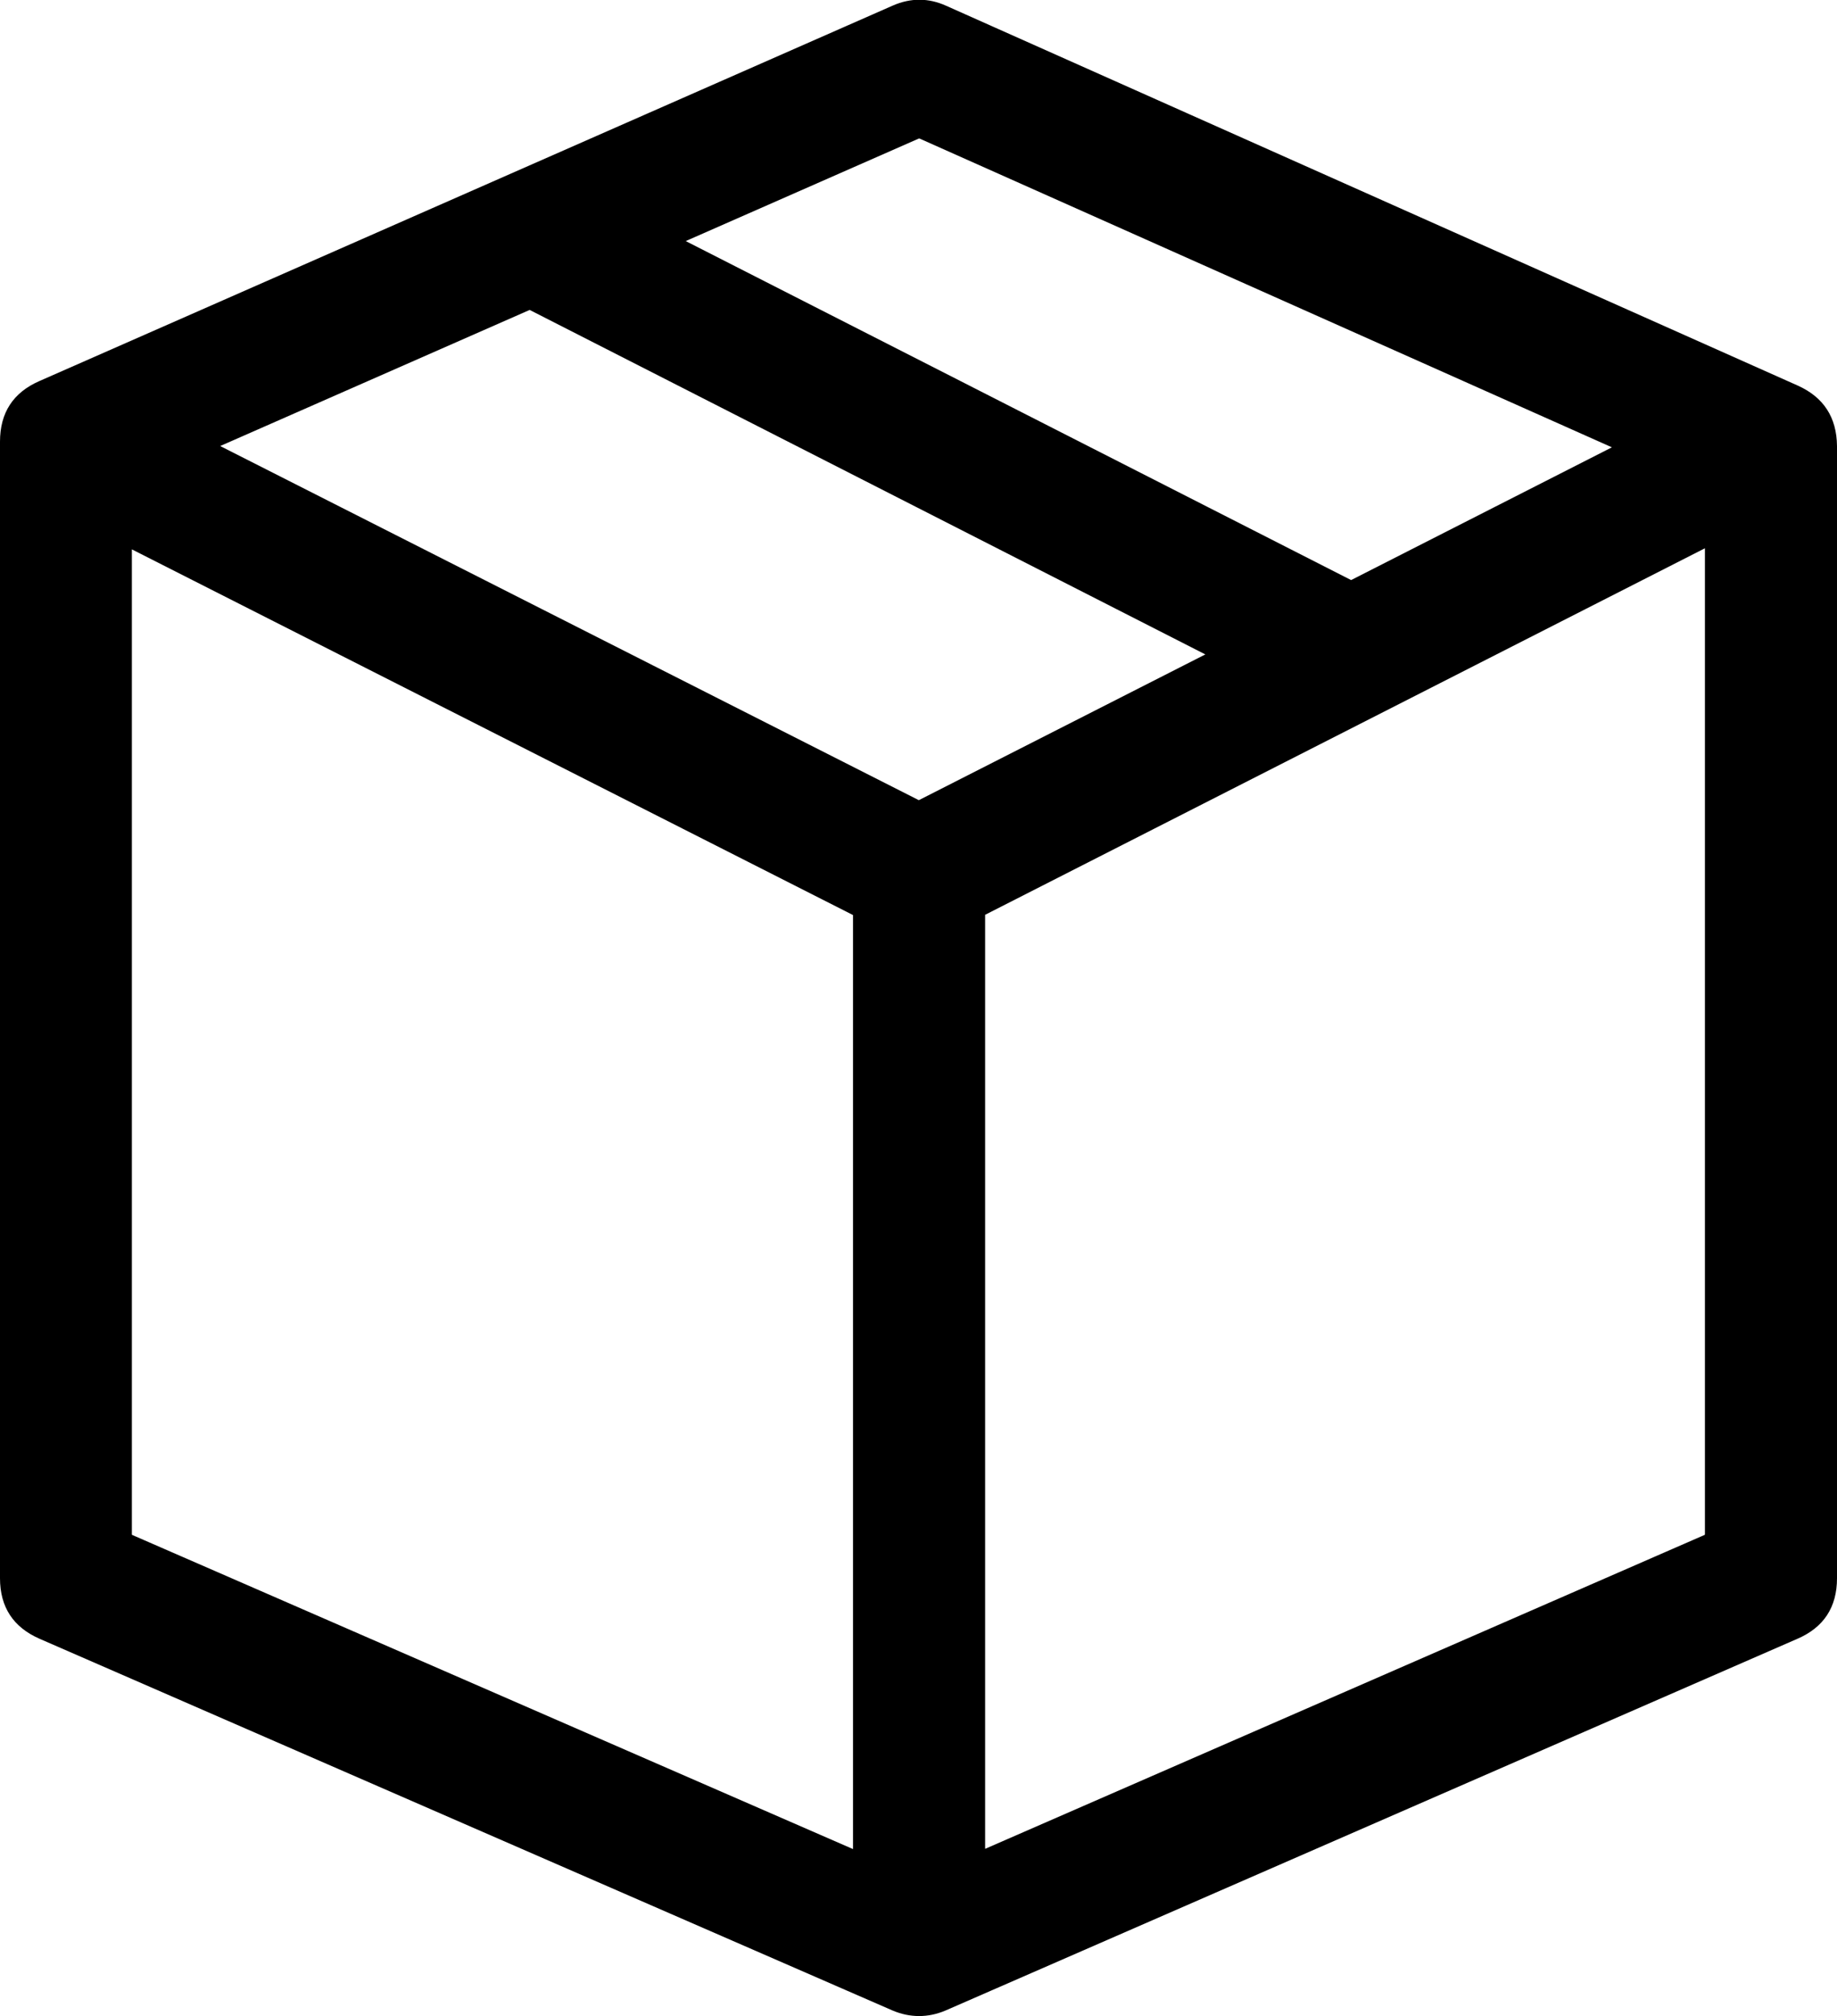 <svg viewBox="0 0 77.259 84.771" height="84.771" width="77.259" version="1.1" fill="none" xmlns:xlink="http://www.w3.org/1999/xlink" xmlns="http://www.w3.org/2000/svg"><g><path fill-opacity="1" fill="#000000" d="M75.387,16.701L39.577,0.734C38.998,0.472,38.345,0.472,37.766,0.725L1.872,16.514C1.059,16.869,0.537,17.683,0.537,18.571L0.537,66.36C0.537,67.257,1.069,68.061,1.881,68.417L37.757,84.047C38.046,84.169,38.345,84.234,38.653,84.234C38.961,84.234,39.26,84.169,39.549,84.047L75.378,68.417C76.2,68.061,76.723,67.248,76.723,66.36L76.723,18.758C76.713,17.87,76.2,17.066,75.387,16.701ZM38.886,5.333L69.038,18.776L56.824,24.993L27.588,10.101L38.429,5.333C38.578,5.268,38.737,5.277,38.886,5.333ZM38.644,34.248L8.007,18.72L22.293,12.438L51.875,27.517L38.644,34.248ZM5.009,22.226L36.412,38.146L36.412,78.569L5.345,65.032C5.14,64.939,5.009,64.743,5.009,64.518L5.009,22.226ZM40.894,78.56L40.894,38.137L72.241,22.179L72.241,64.518C72.241,64.743,72.11,64.939,71.904,65.032L40.894,78.56Z"></path><path fill-opacity="1" fill="#000000" fill-rule="evenodd" d="M77.259,66.36L77.259,18.758L77.259,18.752Q77.24,16.945,75.607,16.212L39.796,0.244Q38.682,-0.26,37.551,0.233L1.656,16.023Q-7.903556823452007e-7,16.747,2.0964431757253266e-7,18.571L2.0964431757253266e-7,66.36Q2.0964431757253266e-7,68.179,1.666,68.908L37.542,84.539Q38.094,84.771,38.653,84.771Q39.212,84.771,39.757,84.542L75.593,68.908Q77.259,68.188,77.259,66.36ZM76.186,18.758L76.186,18.761L76.186,66.36Q76.186,67.483,75.164,67.925L39.342,83.552Q38.996,83.697,38.653,83.697Q38.31,83.697,37.971,83.555L2.096,67.925Q1.073,67.478,1.073,66.36L1.073,18.571Q1.073,17.449,2.088,17.005L37.98,1.216Q38.674,0.914,39.359,1.224L75.168,17.191Q76.172,17.641,76.186,18.758ZM39.075,4.831Q38.625,4.662,38.214,4.842L38.213,4.842L26.336,10.066L56.824,25.595L70.283,18.744L39.09,4.837L39.075,4.831ZM38.644,5.825L38.645,5.825Q38.655,5.821,38.686,5.831L67.792,18.809L56.824,24.391L28.84,10.137L38.644,5.825ZM38.644,34.85L52.118,27.995L53.057,27.518L22.31,11.845L6.752,18.686L38.644,34.85ZM50.693,27.517L22.276,13.032L9.261,18.755L38.643,33.646L50.693,27.517ZM40.357,79.379L72.119,65.524L72.127,65.521Q72.777,65.225,72.777,64.518L72.777,21.304L40.357,37.808L40.357,79.379ZM4.473,21.353L4.473,64.518Q4.473,65.225,5.131,65.524L36.948,79.388L36.948,37.817L4.473,21.353ZM71.704,64.518Q71.704,64.533,71.684,64.543L71.682,64.544L41.431,77.74L41.431,38.466L71.704,23.054L71.704,64.518ZM5.56,64.541Q5.546,64.534,5.546,64.518L5.546,23.1L35.875,38.476L35.875,77.75L5.56,64.541Z"></path></g></svg>